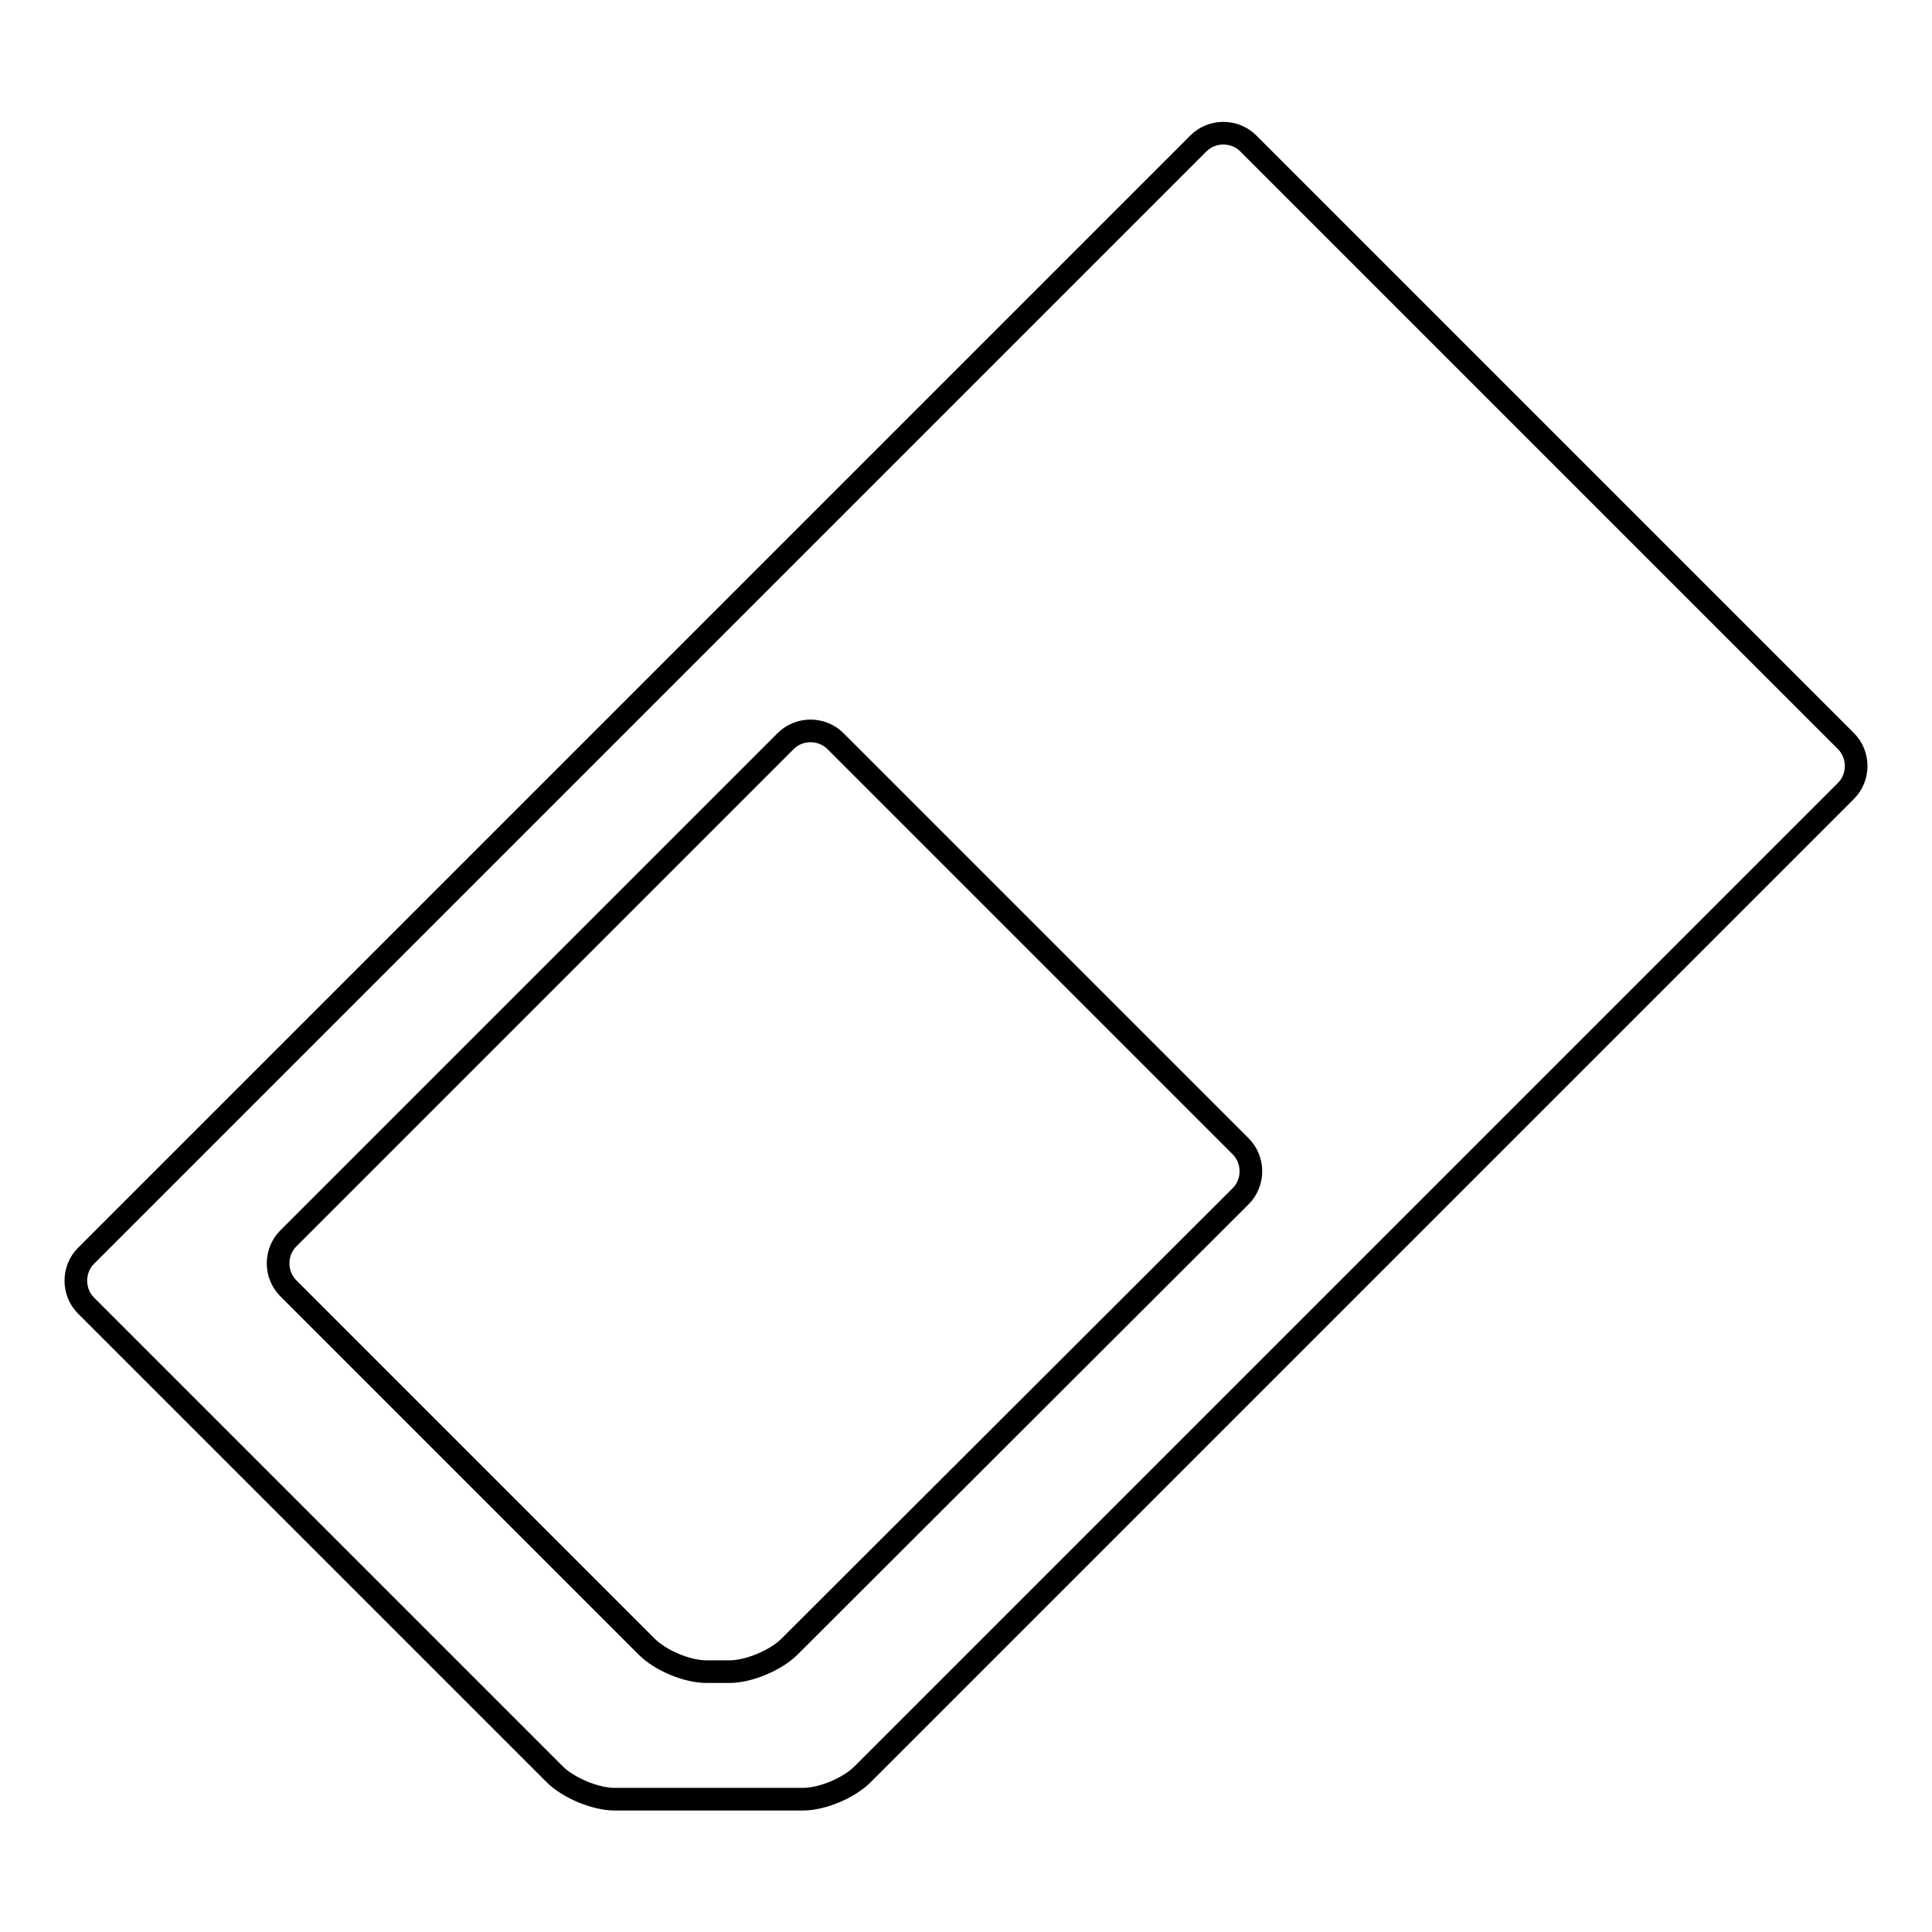 <?xml version="1.0" encoding="utf-8"?>
<!-- Svg Vector Icons : http://www.onlinewebfonts.com/icon -->
<!DOCTYPE svg PUBLIC "-//W3C//DTD SVG 1.1//EN" "http://www.w3.org/Graphics/SVG/1.1/DTD/svg11.dtd">
<svg version="1.1" xmlns="http://www.w3.org/2000/svg" xmlns:xlink="http://www.w3.org/1999/xlink" x="0px" y="0px" viewBox="0 0 256 256" enable-background="new 0 0 256 256" xml:space="preserve">
<g><g><path stroke-width="3" fill-opacity="0" stroke="#000000"  d="M165.4,19c-1.8-1.8-4.8-1.8-6.6,0L11.4,166.4c-1.8,1.8-1.8,4.8,0,6.6l62.1,62.1c1.8,1.8,5.4,3.3,7.9,3.3h25c2.6,0,6.1-1.5,7.9-3.3l130.3-130.3c1.8-1.8,1.8-4.8,0-6.6L165.4,19z M104.6,218.2c-1.8,1.8-5.4,3.3-7.9,3.3h-3.1c-2.6,0-6.1-1.5-7.9-3.3l-47.5-47.5c-1.8-1.8-1.8-4.8,0-6.6l65.9-65.9c1.8-1.8,4.8-1.8,6.6,0l53.7,53.7c1.8,1.8,1.8,4.8,0,6.6L104.6,218.2z"/></g></g>
</svg>